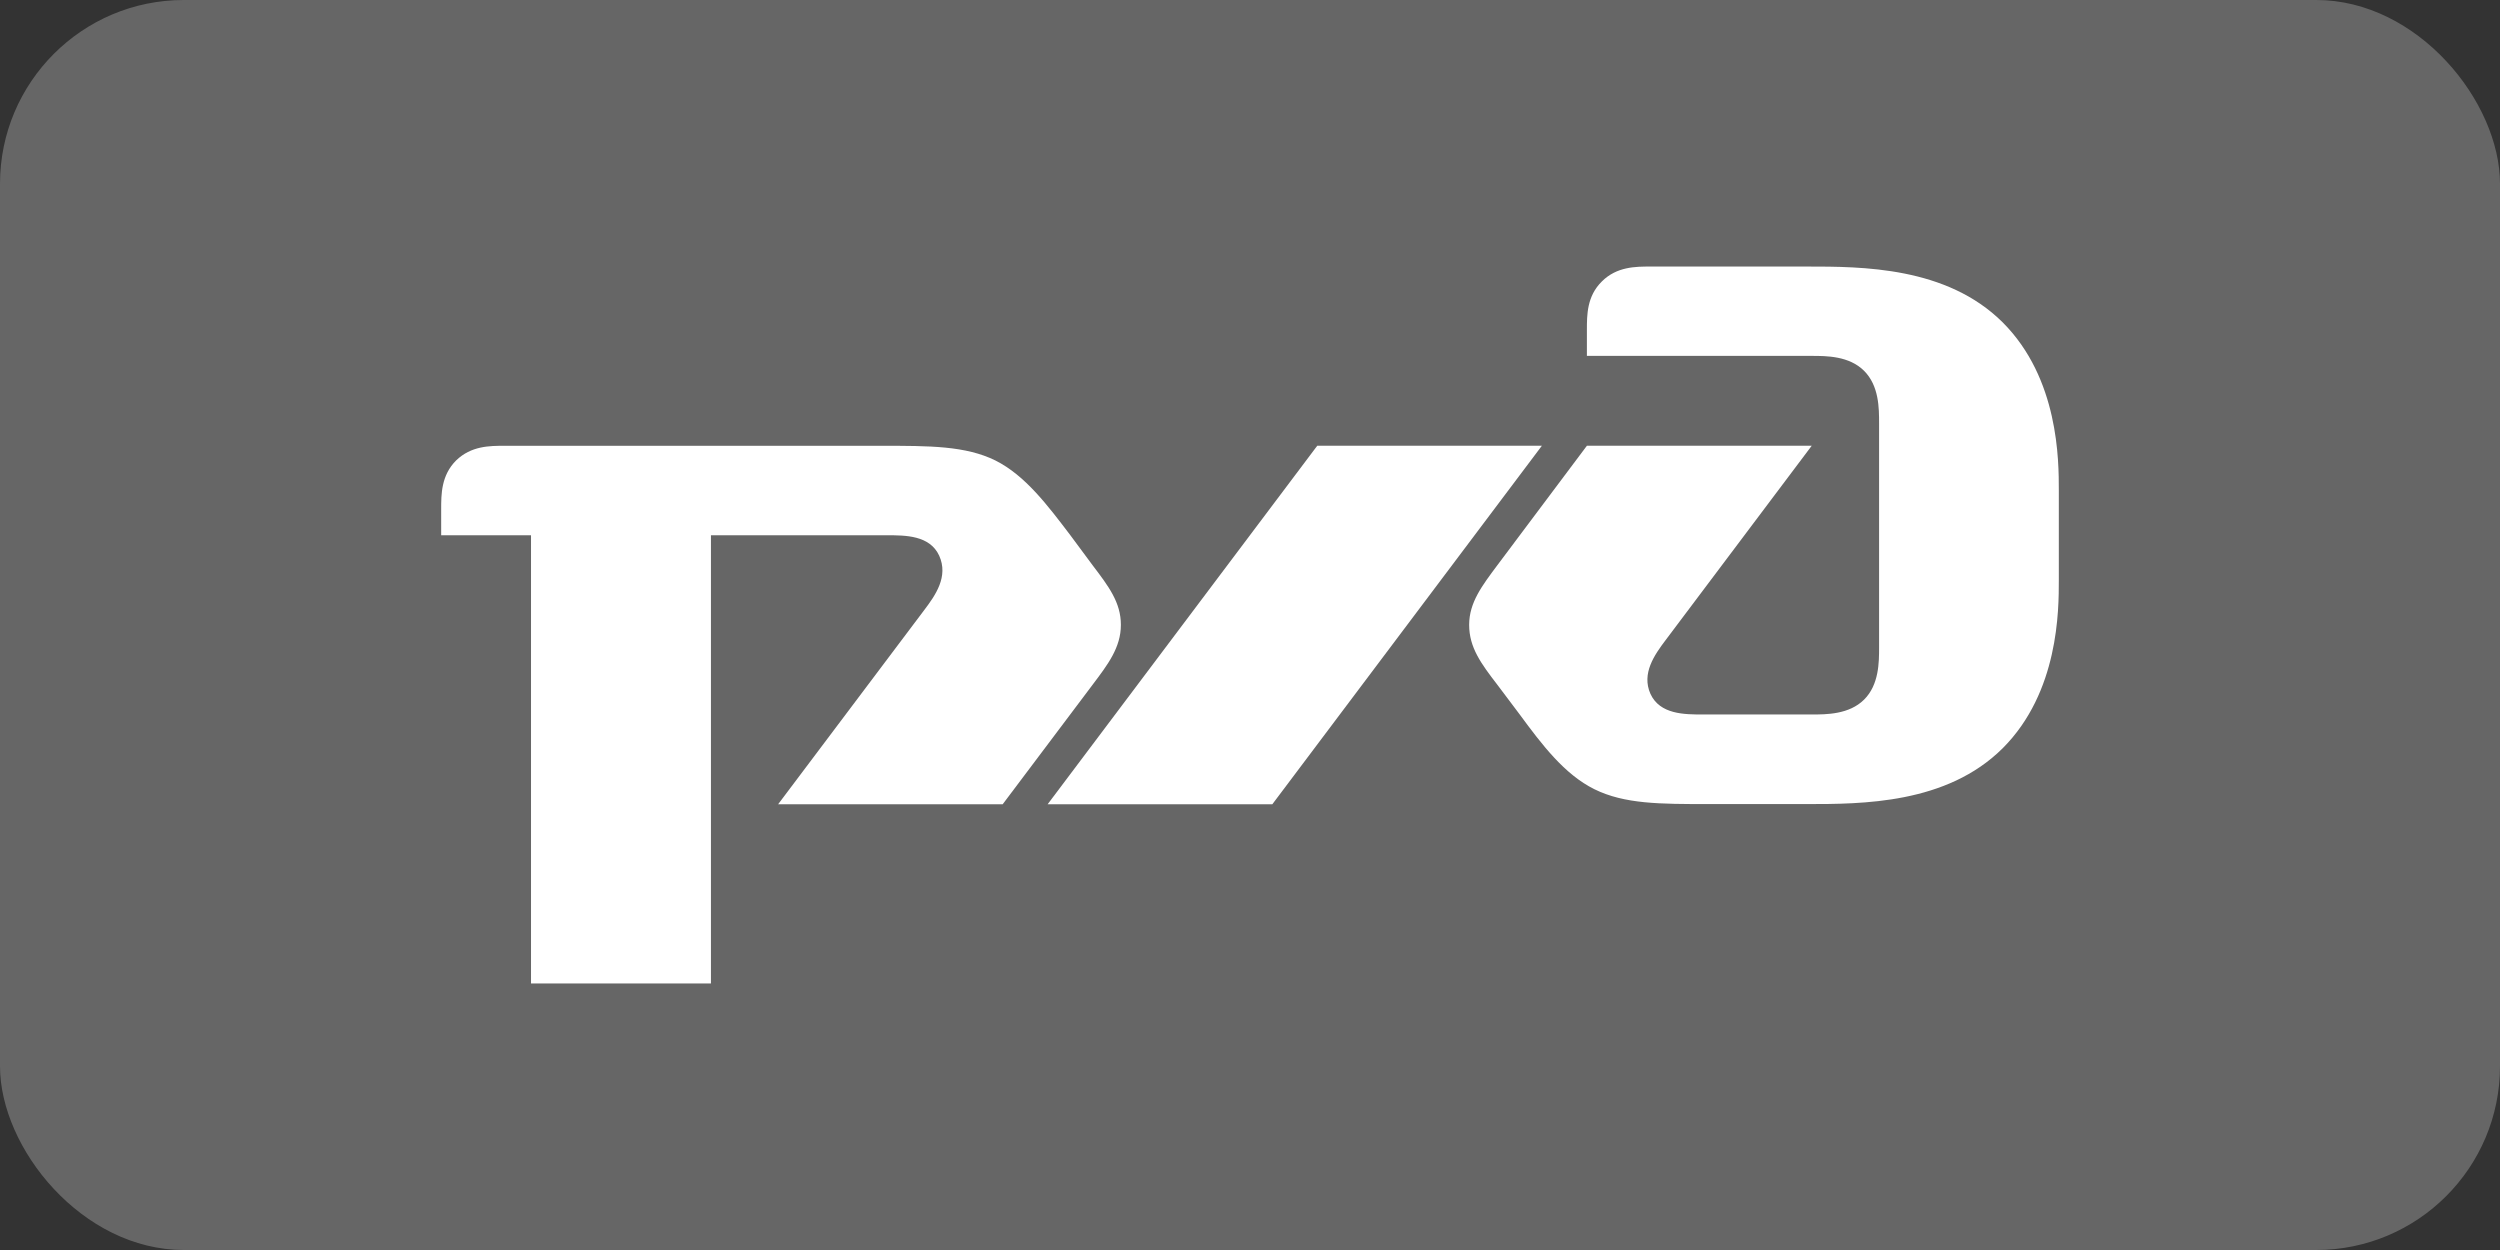 <?xml version="1.0" encoding="UTF-8"?> <svg xmlns="http://www.w3.org/2000/svg" width="272" height="136" viewBox="0 0 272 136" fill="none"><rect x="0" y="0" width="272" height="136" fill="#333333" stroke="none"/><rect width="272" height="136" rx="20" fill="#666666"></rect><g clip-path="url(#clip0_17_2183)"><path d="M172.654 35.903V38.721H197.115C198.717 38.721 201.184 38.721 202.814 40.346C204.444 41.979 204.444 44.404 204.444 46.072V70.454C204.444 72.031 204.444 74.505 202.814 76.117C201.184 77.736 198.717 77.736 197.115 77.736H185.296C183.265 77.736 180.602 77.736 179.569 75.493C178.578 73.272 180.004 71.253 181.227 69.634L197.115 48.497H172.654L162.915 61.491C161.263 63.712 159.844 65.541 159.844 67.987C159.844 70.454 161.151 72.213 162.915 74.505L165.346 77.736C167.756 81.009 170.209 84.254 173.469 85.866C176.744 87.484 180.602 87.484 185.914 87.484H196.511C202.596 87.484 211.787 87.484 217.894 81.408C224 75.297 224 66.382 224 63.117V53.368C224 50.095 224 41.188 217.894 35.076C211.787 29 202.596 29 196.511 29H179.569C177.973 29 175.908 29 174.285 30.619C172.654 32.224 172.654 34.249 172.654 35.903Z" fill="white"></path><path d="M143.315 48.499H167.755L138.431 87.501H113.985L143.315 48.499Z" fill="white"></path><path d="M48 55.405C48 53.772 48 51.725 49.623 50.099C51.267 48.502 53.277 48.502 54.922 48.502H95.846C101.159 48.502 105.052 48.502 108.298 50.099C111.545 51.725 113.983 54.984 116.456 58.236L118.867 61.488C120.623 63.801 121.952 65.546 121.952 67.985C121.952 70.451 120.532 72.302 118.867 74.509L109.092 87.503H84.659L100.547 66.387C101.777 64.768 103.211 62.728 102.185 60.458C101.159 58.236 98.517 58.236 96.465 58.236H77.351V107H57.774V58.236H48V55.405Z" fill="white"></path></g><defs><clipPath id="clip0_17_2183"><rect width="176" height="78" fill="white" transform="translate(48 29)"></rect></clipPath></defs></svg> 